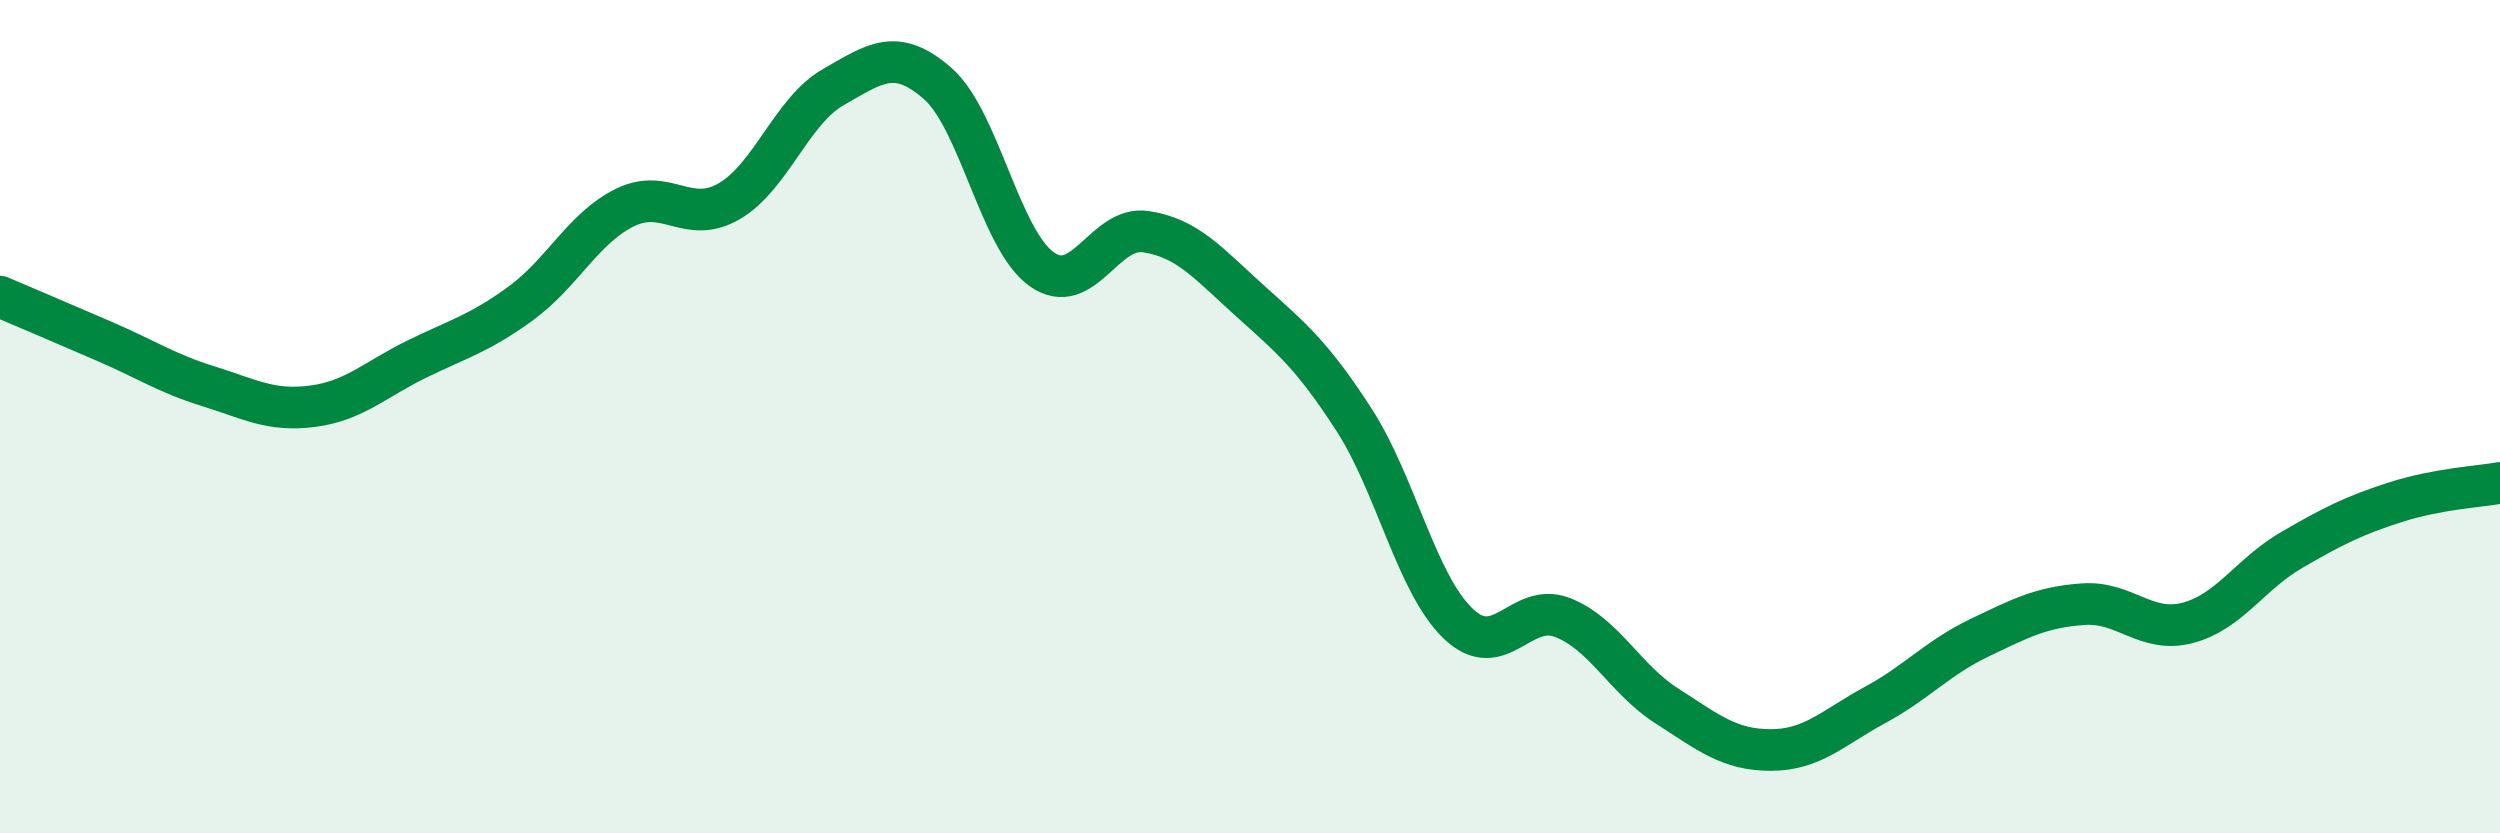 
    <svg width="60" height="20" viewBox="0 0 60 20" xmlns="http://www.w3.org/2000/svg">
      <path
        d="M 0,7.12 C 0.5,7.33 1.5,7.76 2.5,8.19 C 3.5,8.62 4,8.96 5,9.27 C 6,9.58 6.5,9.88 7.5,9.75 C 8.5,9.62 9,9.11 10,8.62 C 11,8.13 11.5,8.01 12.5,7.28 C 13.5,6.55 14,5.47 15,4.98 C 16,4.49 16.5,5.41 17.5,4.83 C 18.5,4.25 19,2.66 20,2.09 C 21,1.52 21.5,1.13 22.5,2 C 23.5,2.87 24,5.75 25,6.46 C 26,7.17 26.5,5.41 27.5,5.56 C 28.5,5.71 29,6.32 30,7.22 C 31,8.12 31.5,8.53 32.5,10.08 C 33.5,11.63 34,14.02 35,14.97 C 36,15.92 36.5,14.43 37.5,14.82 C 38.5,15.21 39,16.3 40,16.94 C 41,17.58 41.5,18 42.5,18 C 43.5,18 44,17.46 45,16.92 C 46,16.38 46.5,15.79 47.5,15.31 C 48.5,14.83 49,14.57 50,14.5 C 51,14.43 51.5,15.21 52.5,14.95 C 53.5,14.69 54,13.78 55,13.2 C 56,12.62 56.5,12.37 57.5,12.05 C 58.5,11.73 59.5,11.68 60,11.59L60 20L0 20Z"
        fill="#008740"
        opacity="0.1"
        stroke-linecap="round"
        stroke-linejoin="round"
      />
      <path
        d="M 0,7.12 C 0.5,7.33 1.5,7.76 2.5,8.19 C 3.5,8.62 4,8.96 5,9.27 C 6,9.58 6.5,9.88 7.5,9.75 C 8.5,9.62 9,9.11 10,8.62 C 11,8.13 11.5,8.01 12.5,7.28 C 13.5,6.55 14,5.47 15,4.98 C 16,4.49 16.5,5.41 17.5,4.83 C 18.5,4.25 19,2.66 20,2.09 C 21,1.52 21.5,1.13 22.5,2 C 23.5,2.87 24,5.75 25,6.46 C 26,7.17 26.5,5.41 27.5,5.56 C 28.5,5.71 29,6.32 30,7.22 C 31,8.12 31.5,8.53 32.5,10.08 C 33.5,11.63 34,14.02 35,14.97 C 36,15.92 36.5,14.43 37.5,14.82 C 38.5,15.21 39,16.3 40,16.94 C 41,17.58 41.5,18 42.5,18 C 43.5,18 44,17.46 45,16.92 C 46,16.38 46.5,15.79 47.5,15.31 C 48.5,14.83 49,14.57 50,14.5 C 51,14.43 51.5,15.21 52.5,14.95 C 53.5,14.69 54,13.78 55,13.2 C 56,12.62 56.5,12.37 57.5,12.05 C 58.5,11.73 59.5,11.68 60,11.59"
        stroke="#008740"
        stroke-width="1"
        fill="none"
        stroke-linecap="round"
        stroke-linejoin="round"
      />
    </svg>
  